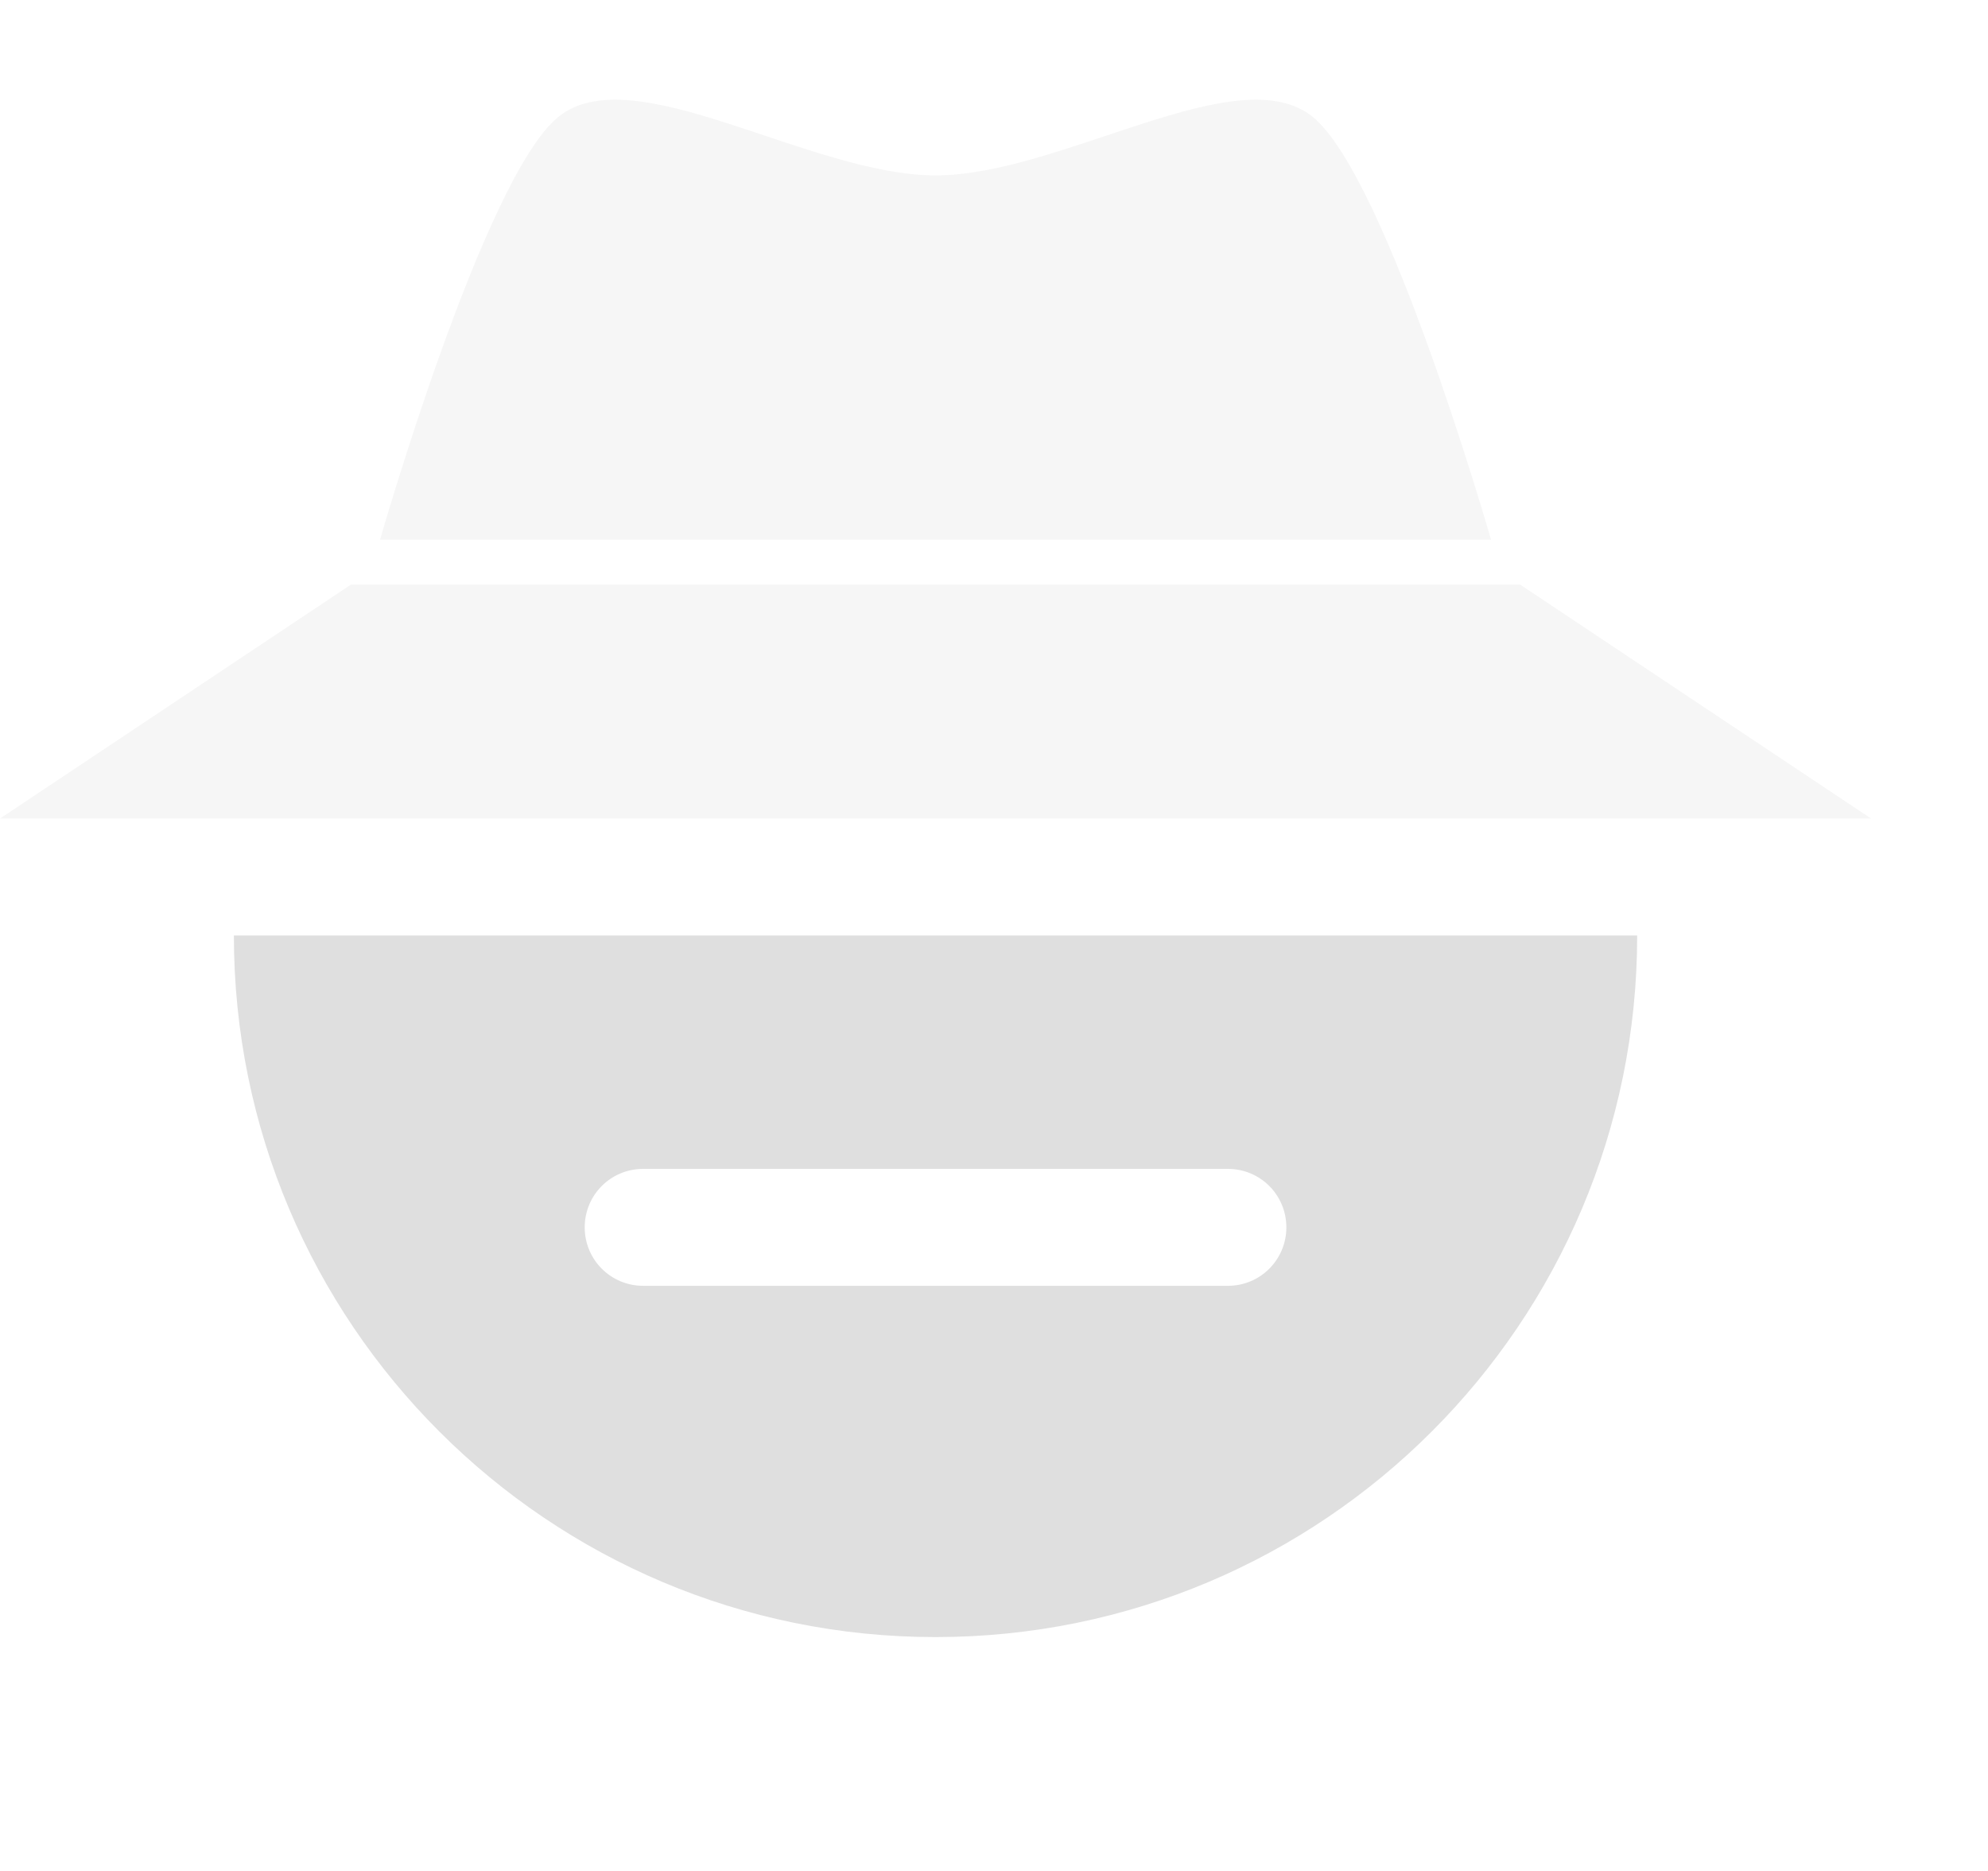 <svg style="clip-rule:evenodd;fill-rule:evenodd;stroke-linejoin:round;stroke-miterlimit:2" viewBox="0 0 17 16" xmlns="http://www.w3.org/2000/svg">
 <g transform="translate(-705 119)">
  <path d="m709.774-118c-0.638 0.519-1.524 3.615-1.524 3.615h9.5s-0.886-3.096-1.524-3.615-2.151 0.5-3.226 0.5-2.587-1.019-3.226-0.5zm-1.774 4-3 2h16l-3-2h-10z" fill-opacity=".3" fill="#dfdfdf"/>
 </g>
 <g transform="translate(-705 119)">
  <path d="m707-111c0 3.314 2.686 6 6 6s6-2.686 6-6h-12zm3.5 1.996h5c0.277 0 0.5 0.223 0.5 0.5s-0.223 0.5-0.5 0.5h-5c-0.277 0-0.5-0.223-0.5-0.5s0.223-0.5 0.5-0.5z" fill="#dfdfdf"/>
 </g>
</svg>
